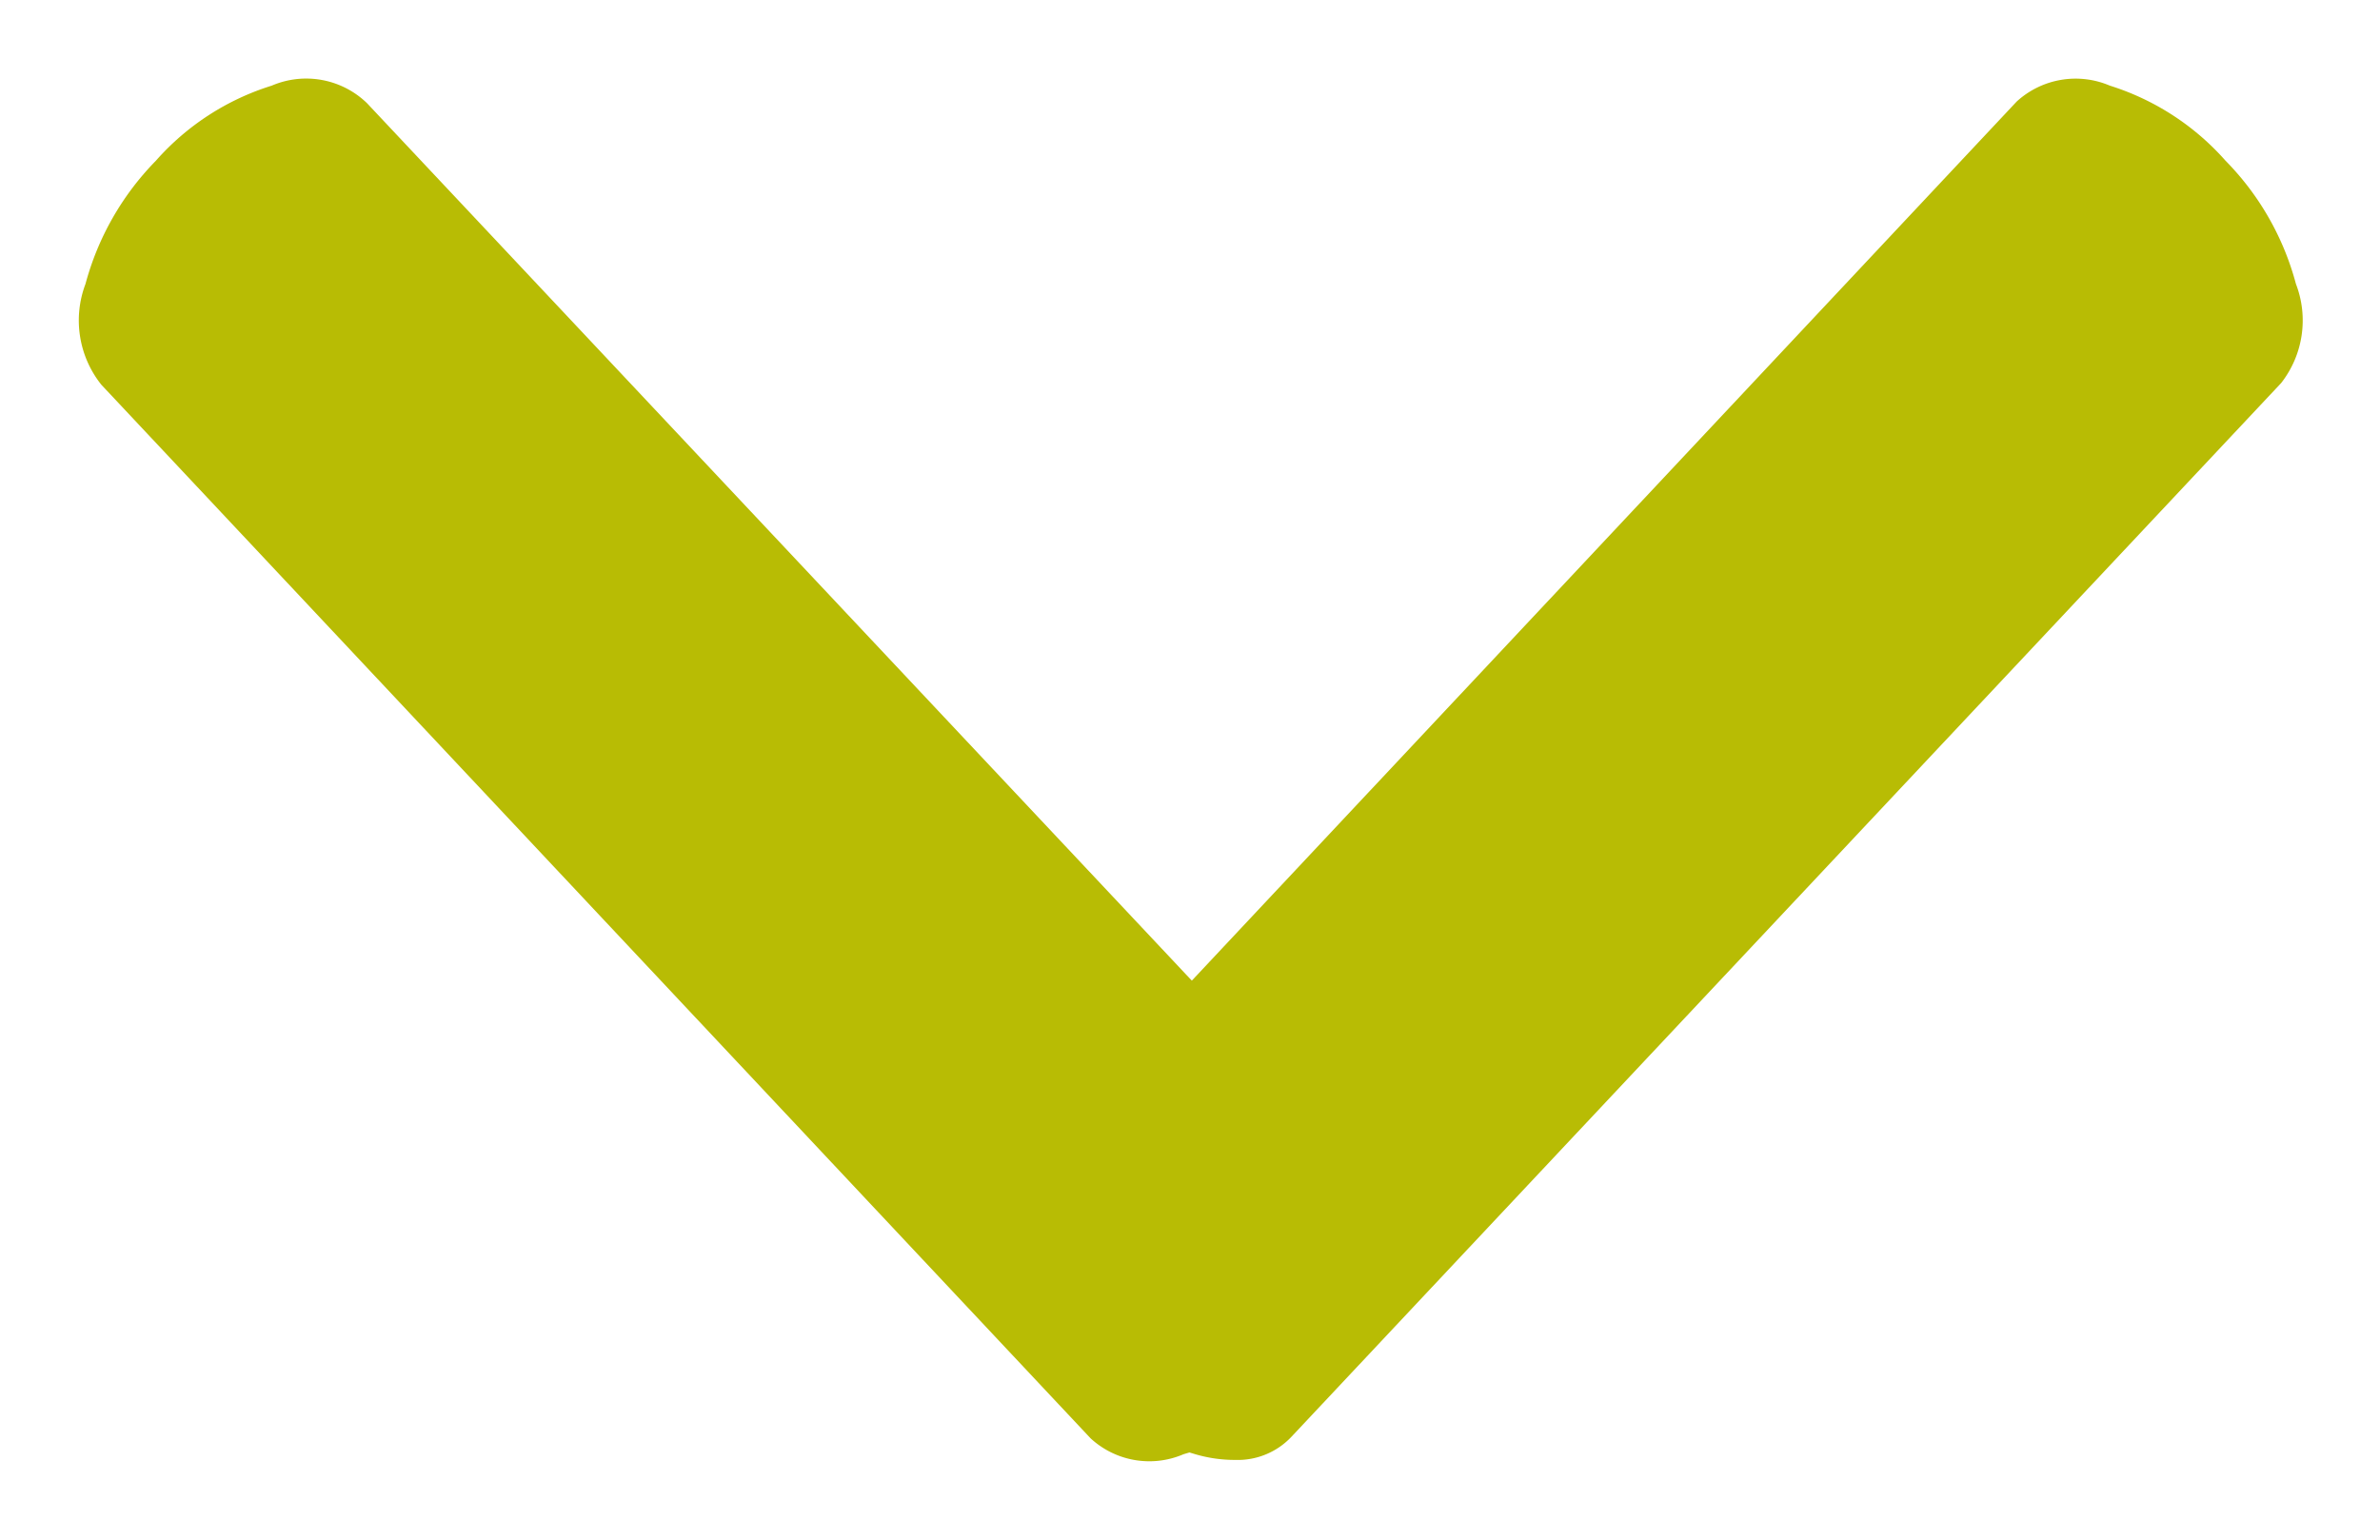 <svg xmlns="http://www.w3.org/2000/svg" width="15.003" height="9.71" viewBox="0 0 15.003 9.71"><path d="M-2249.963,8.666l-.04-.012-.037.011a.546.546,0,0,1-.586-.1l-6.236-6.643a.65.65,0,0,1-.1-.636,1.763,1.763,0,0,1,.444-.777,1.612,1.612,0,0,1,.73-.473.551.551,0,0,1,.6.11l5.2,5.533,5.2-5.543a.55.55,0,0,1,.587-.1,1.621,1.621,0,0,1,.729.473,1.749,1.749,0,0,1,.444.777.641.641,0,0,1-.093.625l-6.238,6.643a.465.465,0,0,1-.356.147A.877.877,0,0,1-2249.963,8.666Z" transform="translate(2257.501 0.504)" fill="#B8BC04" stroke="rgba(0,0,0,0)" stroke-miterlimit="10" stroke-width="1"/></svg>